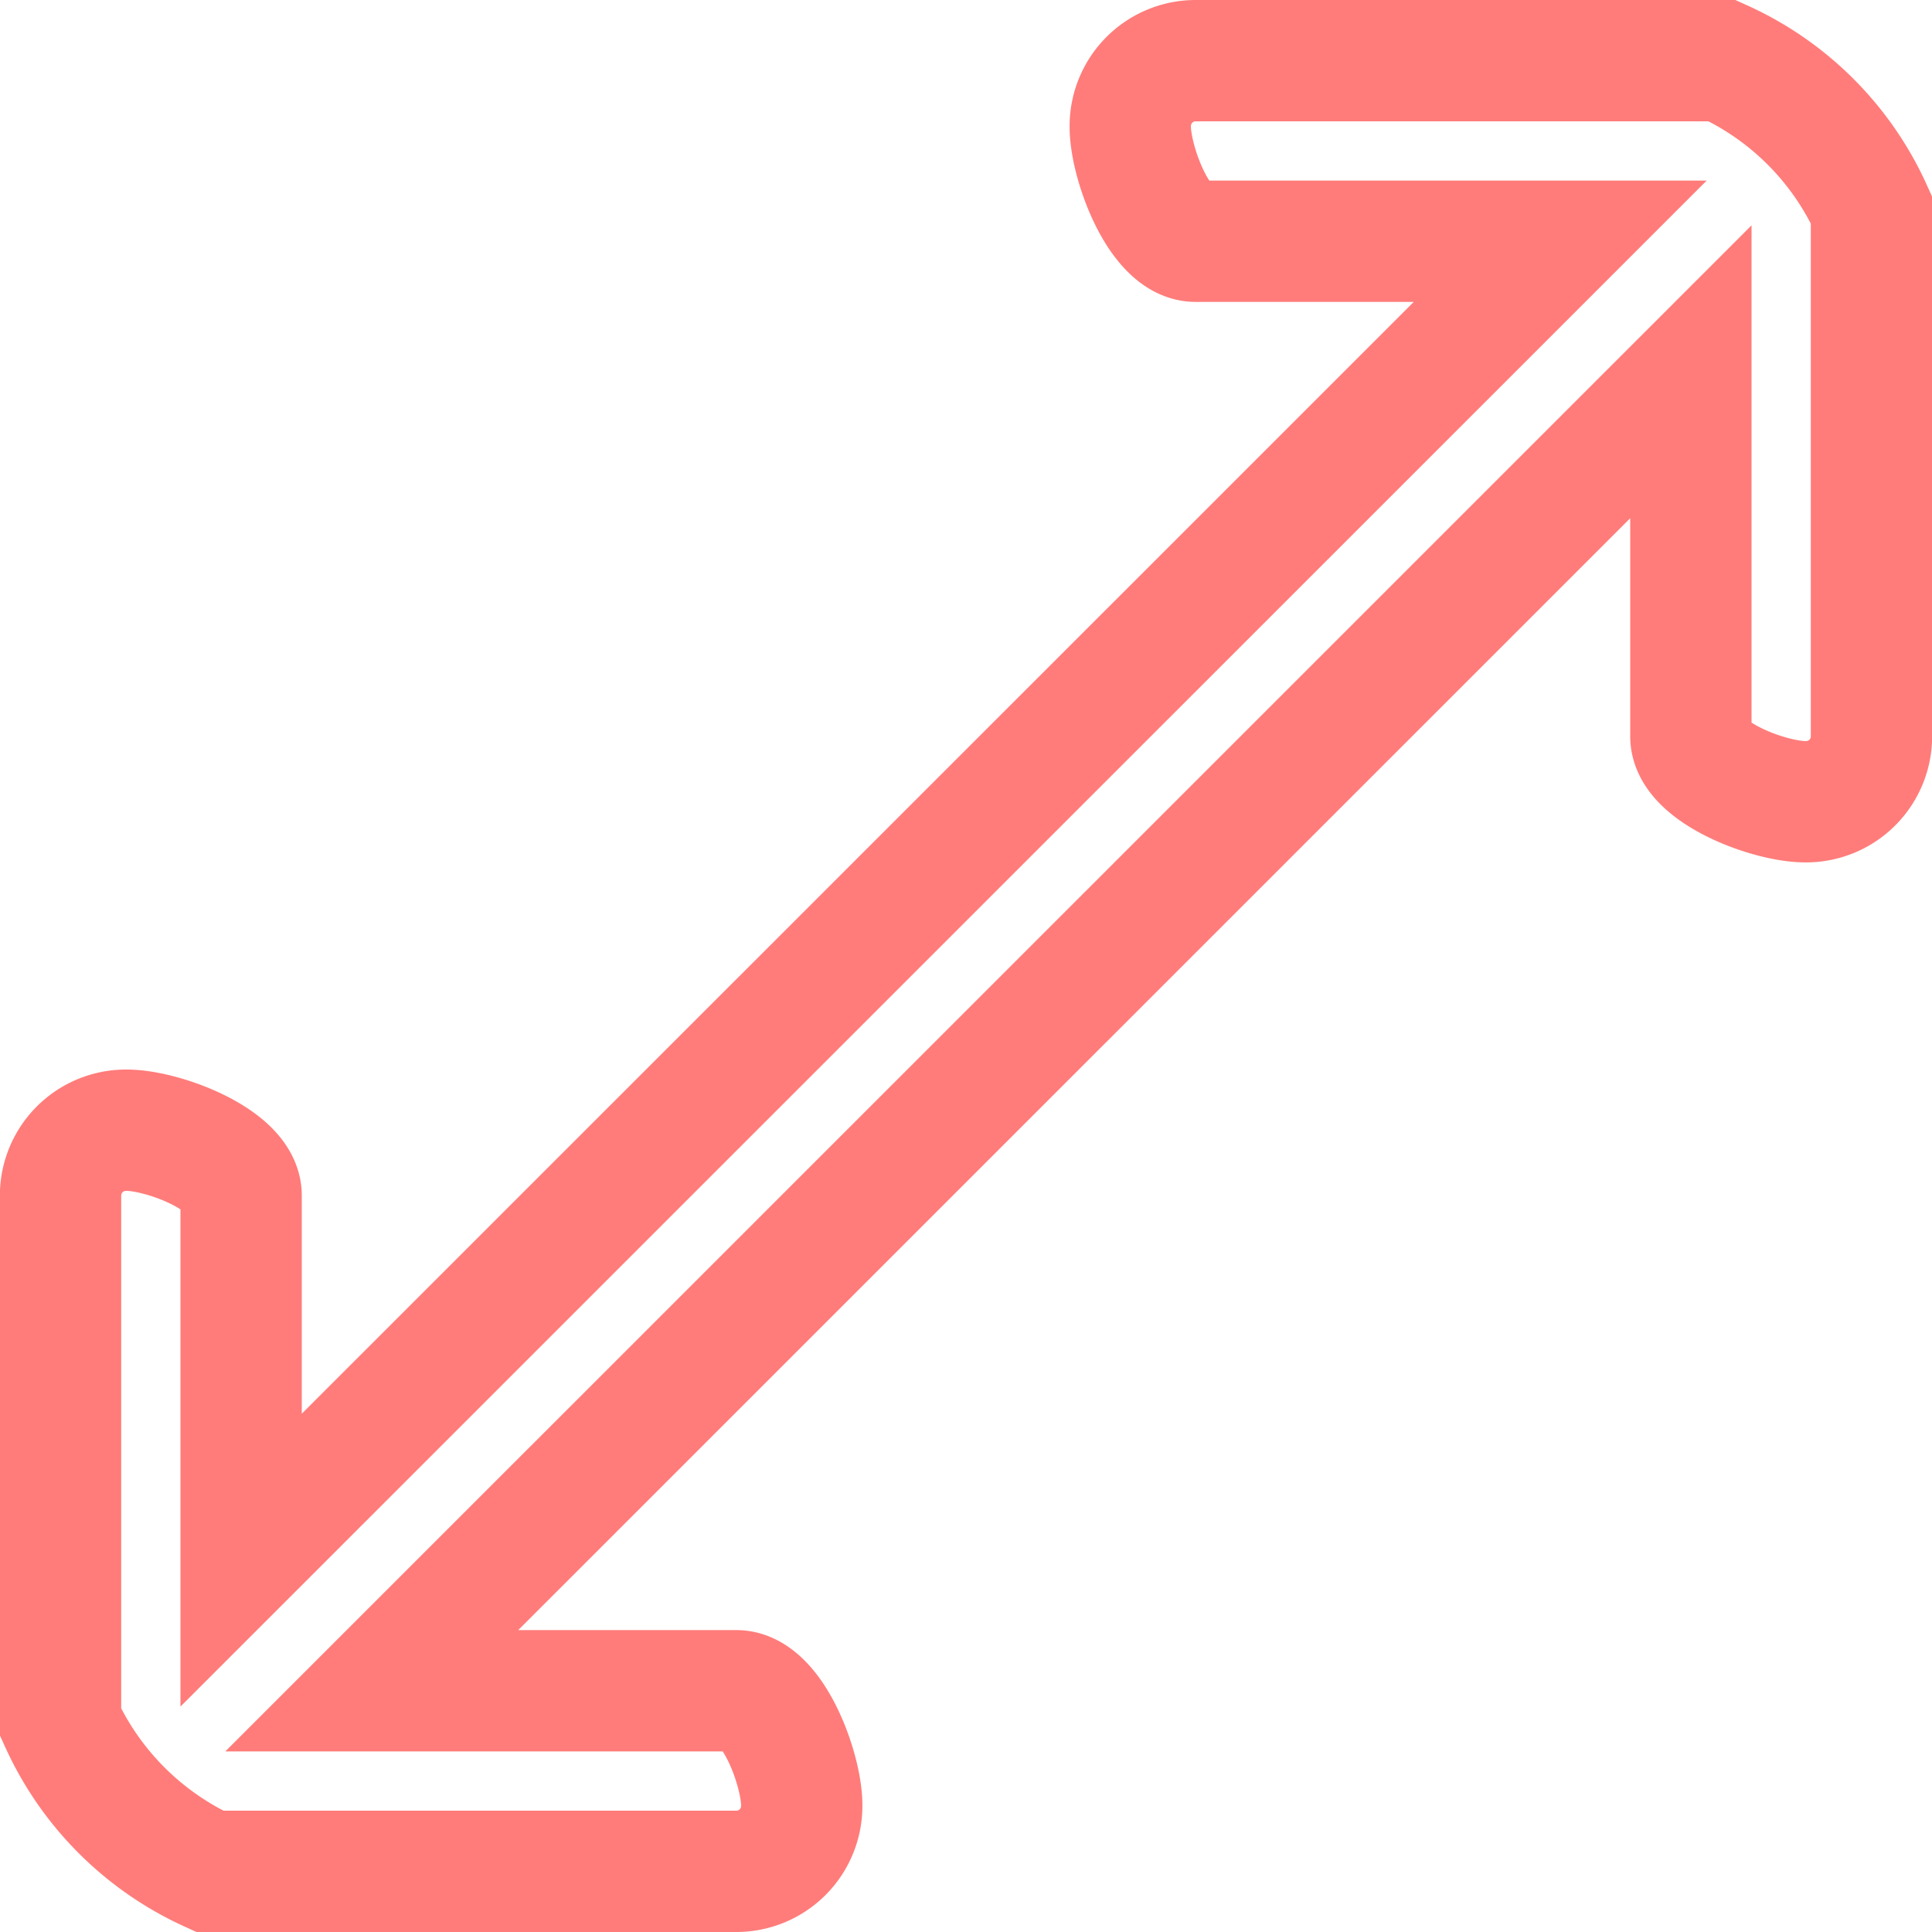 <svg xmlns="http://www.w3.org/2000/svg" width="31.85" height="31.85" viewBox="0 0 31.85 31.85"><defs><style>.a{fill:none;stroke:#ff7c7a;stroke-width:2px;}</style></defs><path class="a" d="M32.017,4.625H23.334A1.078,1.078,0,0,0,22.258,5.7v.016c0,.589.479,1.886,1.077,1.886h6.011L7.6,29.345V23.334c0-.589-1.288-1.077-1.886-1.077H5.7a1.078,1.078,0,0,0-1.077,1.077v8.683a4.957,4.957,0,0,0,2.458,2.458h8.683A1.078,1.078,0,0,0,16.842,33.4v-.016c0-.589-.479-1.886-1.077-1.886H9.754L31.5,9.754v6.011c0,.589,1.288,1.077,1.886,1.077H33.4a1.078,1.078,0,0,0,1.077-1.077V7.083A4.927,4.927,0,0,0,32.017,4.625Z" transform="translate(-3.625 -3.625)"/></svg>